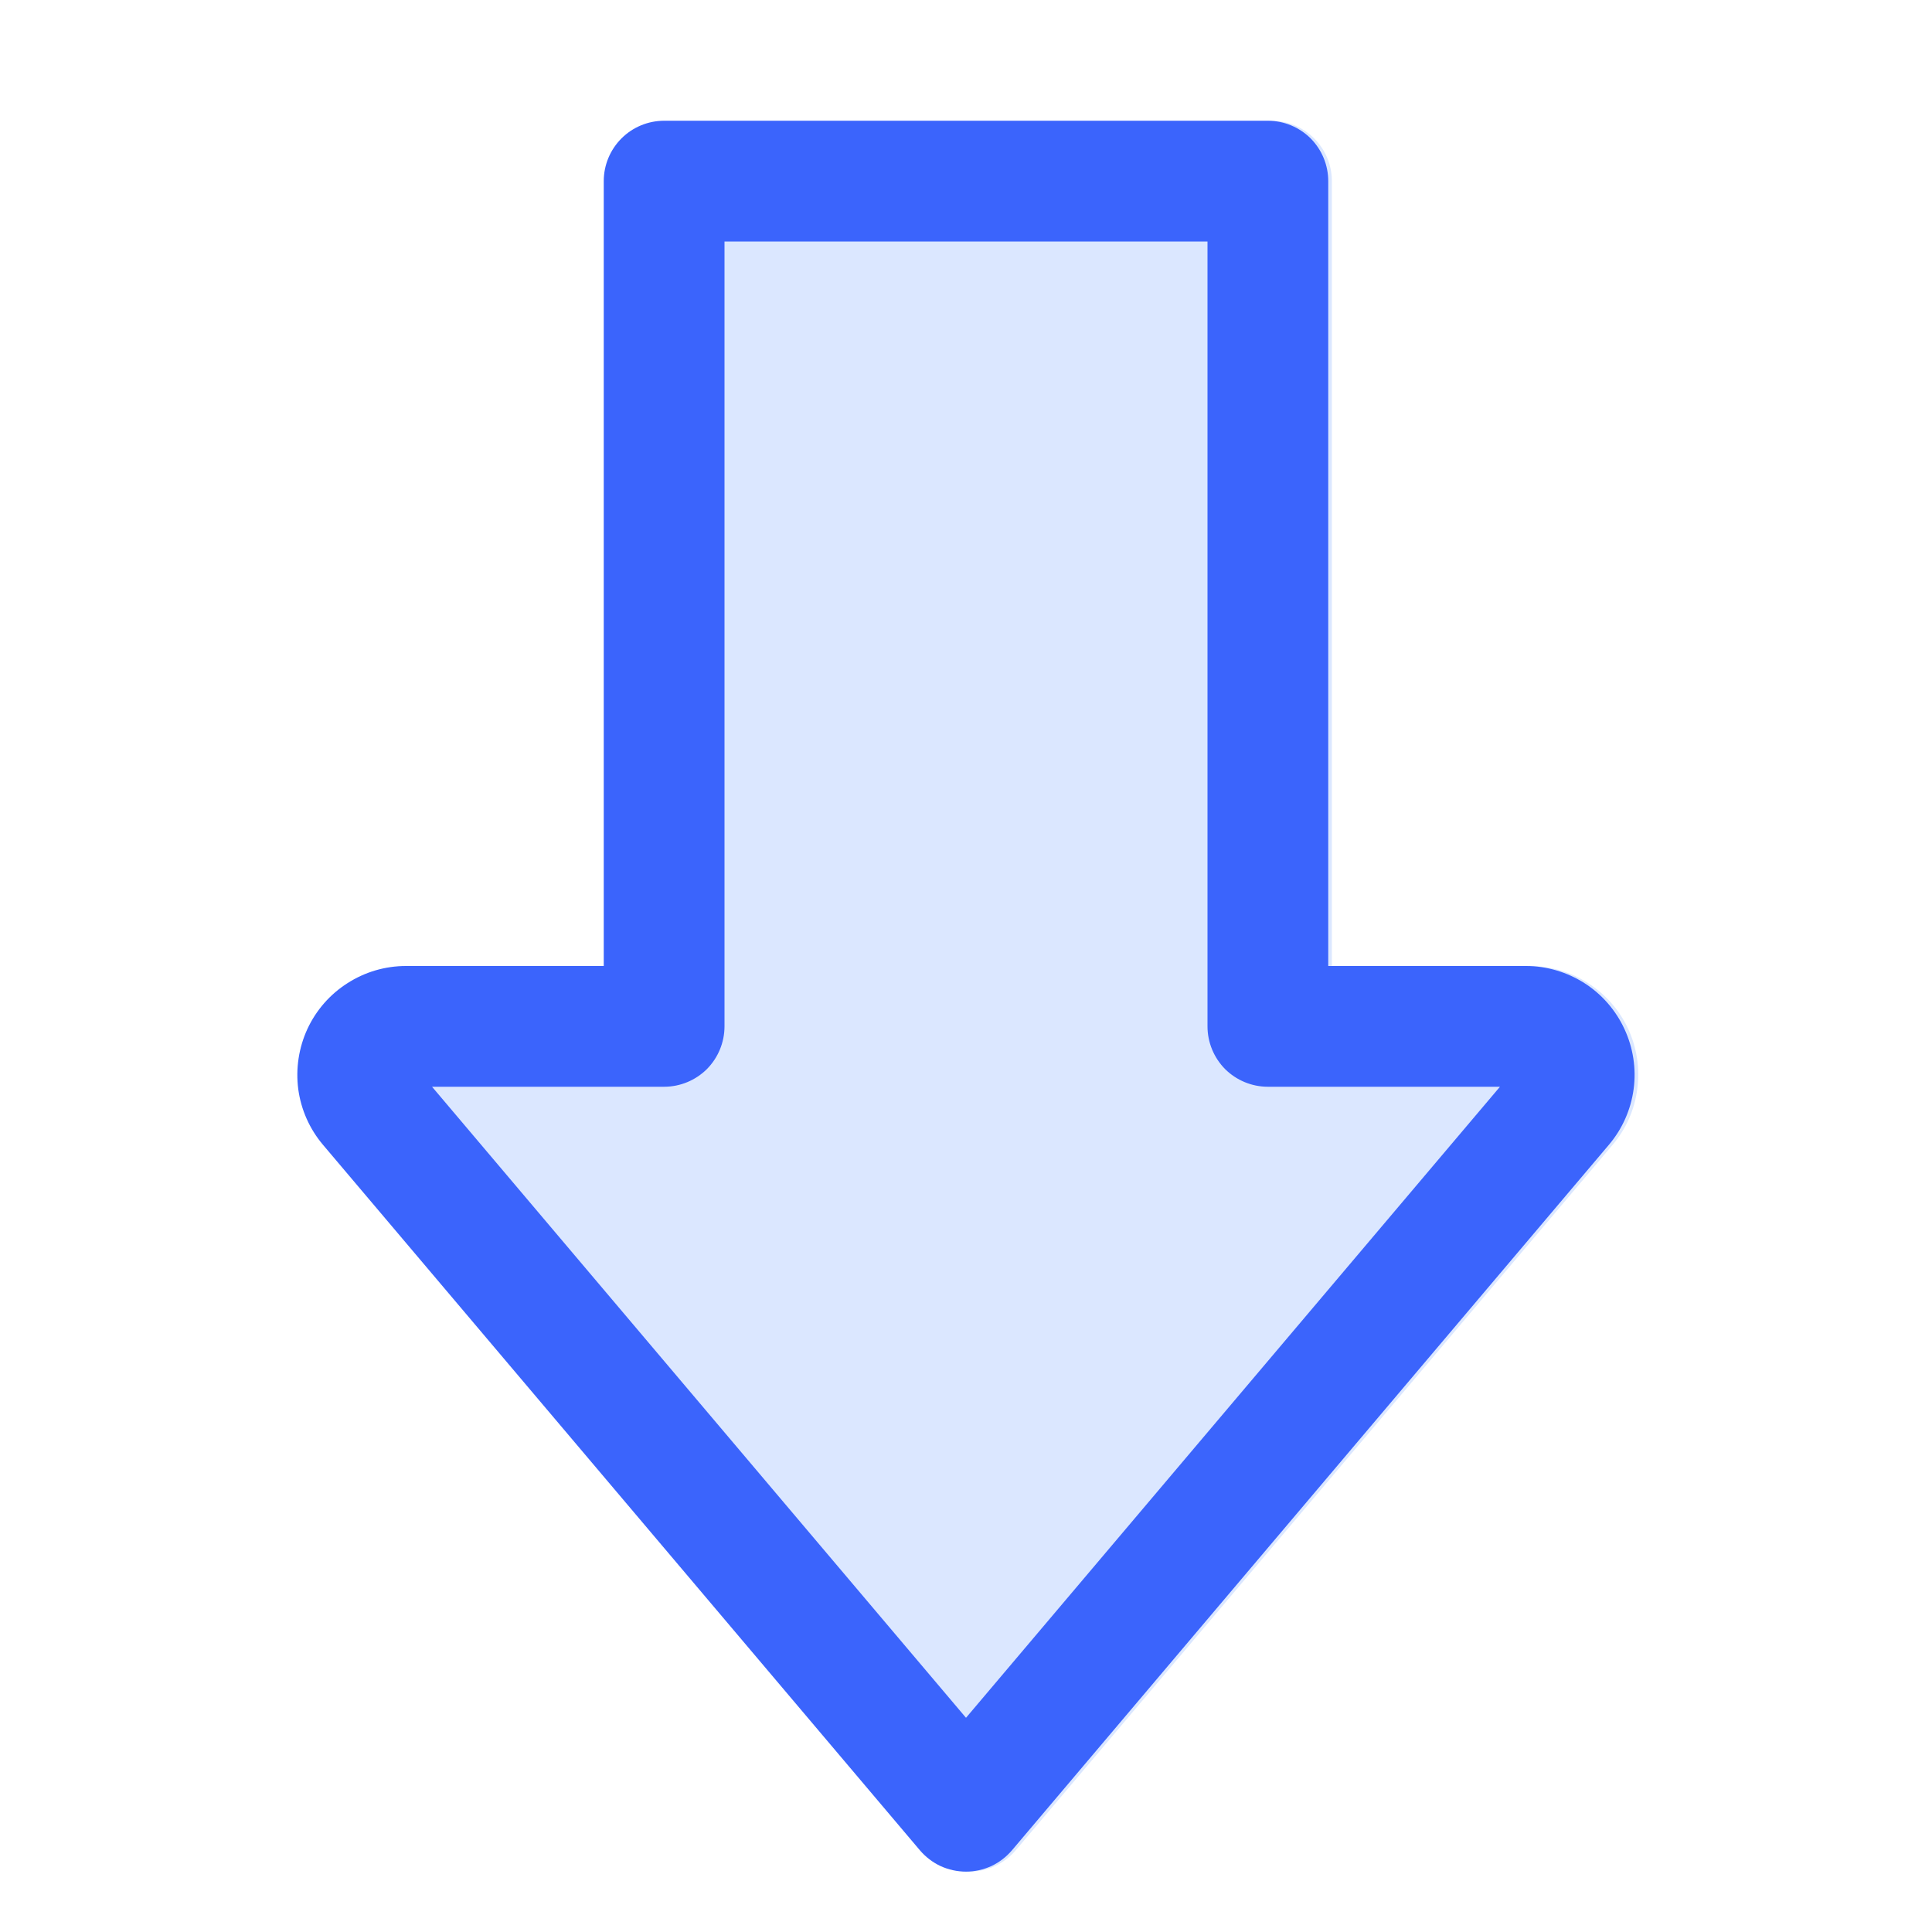 <svg viewBox="0 0 16 16" fill="none" xmlns="http://www.w3.org/2000/svg">
<path opacity="0.2" d="M5.03 8L5.03 1.5C5.03 1.367 5.082 1.24 5.176 1.146C5.27 1.053 5.397 1 5.53 1L10.53 1C10.662 1 10.79 1.053 10.883 1.146C10.977 1.24 11.03 1.367 11.03 1.5L11.03 8L12.668 8C12.839 8 13.007 8.049 13.152 8.142C13.296 8.234 13.412 8.366 13.484 8.521C13.556 8.677 13.582 8.85 13.559 9.02C13.537 9.19 13.466 9.35 13.355 9.481L8.412 15.323C8.365 15.378 8.306 15.423 8.24 15.454C8.175 15.484 8.103 15.5 8.03 15.5C7.958 15.5 7.886 15.484 7.82 15.454C7.754 15.423 7.696 15.378 7.649 15.323L2.705 9.481C2.594 9.35 2.523 9.19 2.5 9.02C2.477 8.85 2.503 8.677 2.576 8.521C2.648 8.366 2.763 8.234 2.908 8.142C3.052 8.049 3.22 8 3.392 8L5.03 8Z" fill="#4F87FE"/>
<path d="M5 8H3.362C3.19 8 3.023 8.049 2.878 8.142C2.733 8.234 2.618 8.366 2.546 8.521C2.474 8.677 2.448 8.85 2.47 9.02C2.493 9.19 2.564 9.35 2.675 9.481L7.618 15.323C7.665 15.378 7.723 15.423 7.789 15.454C7.855 15.484 7.927 15.5 8 15.5C8.072 15.5 8.144 15.484 8.21 15.454C8.276 15.423 8.334 15.378 8.381 15.323L13.324 9.481C13.435 9.35 13.506 9.19 13.529 9.02C13.552 8.85 13.525 8.677 13.453 8.522C13.381 8.366 13.266 8.234 13.122 8.142C12.977 8.05 12.809 8 12.638 8H11V1.5C11 1.367 10.947 1.24 10.854 1.146C10.76 1.053 10.633 1 10.5 1H5.5C5.367 1 5.24 1.053 5.147 1.146C5.053 1.24 5 1.367 5 1.5V8ZM6 2H10V8.5C10 8.633 10.053 8.76 10.146 8.854C10.24 8.947 10.367 9 10.5 9H12.422L8 14.226L3.578 9H5.5C5.633 9 5.76 8.947 5.854 8.854C5.947 8.76 6 8.633 6 8.5V2Z" fill="#3B64FC"/>
</svg>
